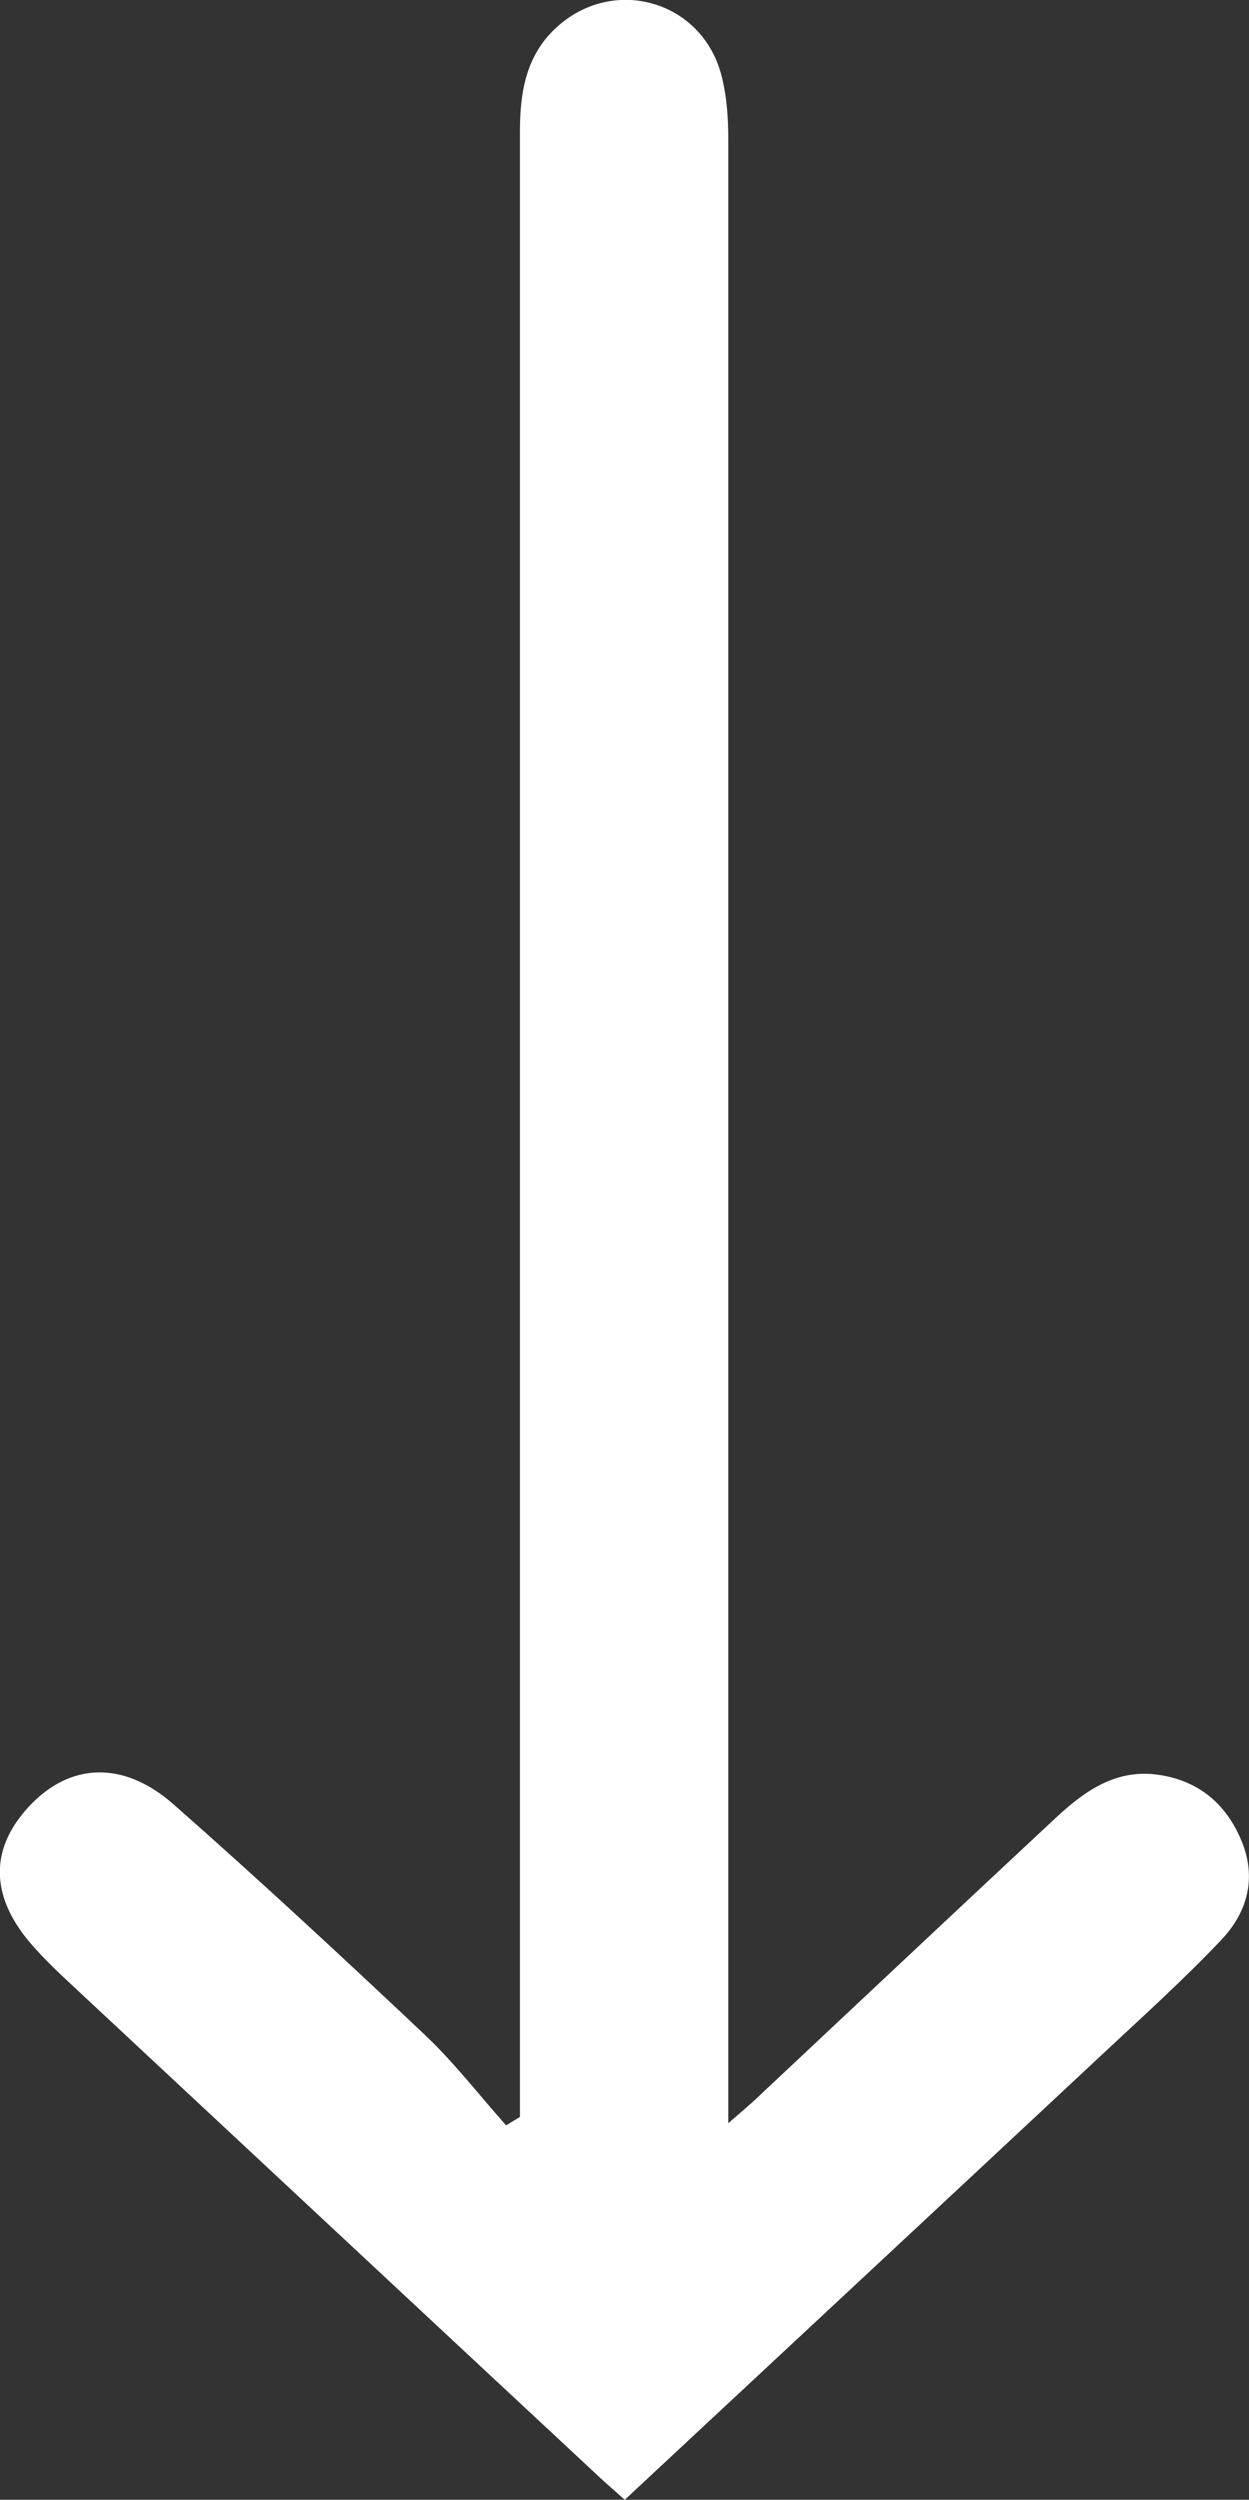 <?xml version="1.0" encoding="UTF-8"?>
<svg id="Calque_1" data-name="Calque 1" xmlns="http://www.w3.org/2000/svg" viewBox="0 0 47.9 95.81">
  <rect x="0" y="0" width="47.9" height="95.81" fill="#333333" stroke="none"/>
  <defs>
    <style>
      .cls-1 {
        fill: #fff;
      }
    </style>
  </defs>
  <path class="cls-1" d="m19.94,81.13V5.06c0-1.54.23-2.99,1.48-4.08,2.18-1.9,5.49-.93,6.24,1.88.21.79.27,1.64.27,2.47,0,24.79,0,49.58,0,74.37v1.68c.5-.44.82-.7,1.12-.99,3.8-3.56,7.59-7.13,11.4-10.68,1.08-1.01,2.27-1.89,3.87-1.7,1.57.19,2.68,1.07,3.29,2.54.6,1.44.22,2.76-.78,3.81-1.46,1.54-3.04,2.96-4.59,4.41-6.06,5.66-12.12,11.3-18.28,17.04-.31-.28-.62-.54-.91-.81-6.8-6.33-13.59-12.67-20.38-19-.43-.4-.85-.8-1.24-1.23-1.8-1.91-1.91-3.82-.32-5.53,1.55-1.67,3.61-1.79,5.55-.08,3.25,2.86,6.43,5.81,9.58,8.78,1.15,1.08,2.12,2.34,3.17,3.52l.54-.33h-.02Z"/>
</svg>